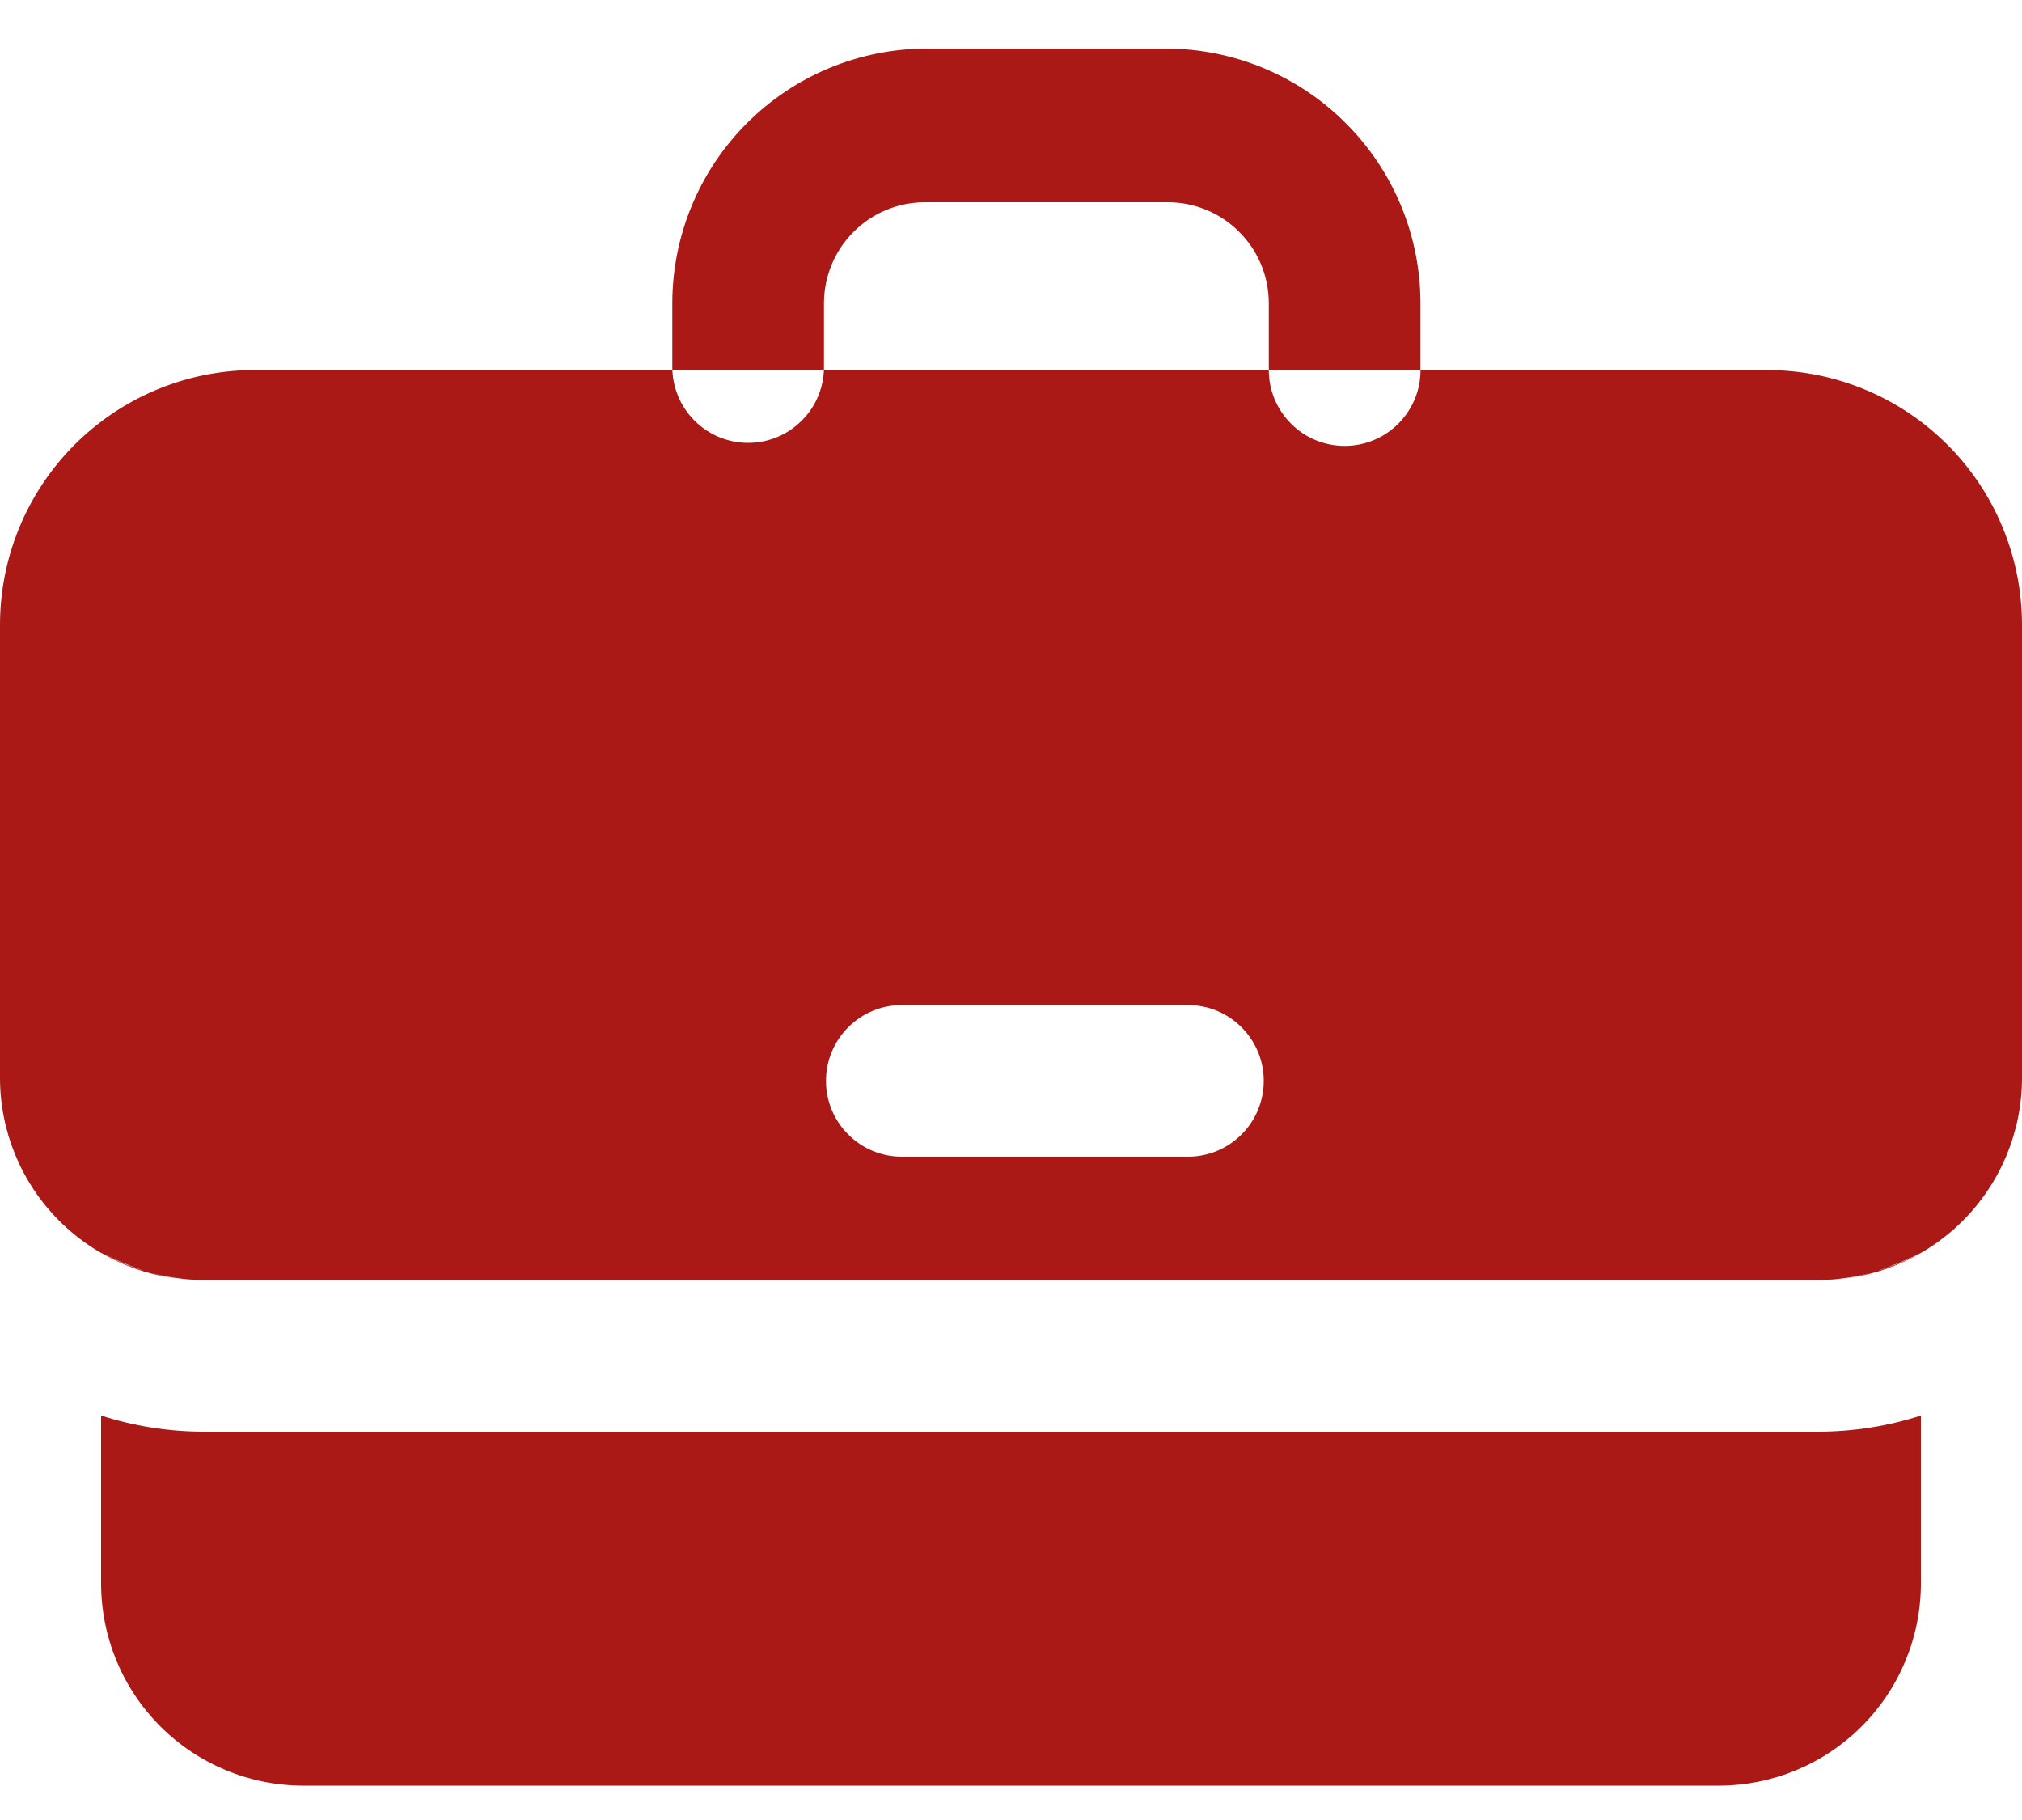 <svg width="20" height="18" viewBox="0 0 20 18" fill="none" xmlns="http://www.w3.org/2000/svg">
<g id="finance">
<path id="office-bag" d="M17.48 3.66H2.48C1.819 3.67 1.188 3.941 0.724 4.412C0.26 4.884 -8.3315e-05 5.519 2.00266e-08 6.18V10.66C2.00266e-08 11.19 0.211 11.699 0.586 12.074C0.961 12.449 1.47 12.66 2 12.66H18C18.53 12.66 19.039 12.449 19.414 12.074C19.789 11.699 20 11.19 20 10.66V6.18C20 5.512 19.735 4.871 19.262 4.398C18.789 3.925 18.148 3.66 17.48 3.66ZM11.75 11.44H8.92C8.721 11.44 8.53 11.361 8.39 11.22C8.249 11.08 8.17 10.889 8.17 10.69C8.17 10.491 8.249 10.3 8.39 10.16C8.53 10.019 8.721 9.94 8.92 9.94H11.75C11.949 9.94 12.14 10.019 12.28 10.16C12.421 10.3 12.5 10.491 12.5 10.69C12.5 10.889 12.421 11.08 12.28 11.22C12.14 11.361 11.949 11.44 11.75 11.44ZM1.43 12.57C1.281 12.525 1.137 12.464 1 12.39C1.139 12.46 1.283 12.52 1.43 12.57ZM19 12.39C18.863 12.464 18.719 12.525 18.57 12.57C18.718 12.52 18.861 12.46 19 12.39ZM1.5 12.59C1.663 12.633 1.831 12.657 2 12.66C1.831 12.662 1.662 12.638 1.5 12.59ZM19 14V15.66C19 16.19 18.789 16.699 18.414 17.074C18.039 17.449 17.53 17.66 17 17.66H3C2.47 17.66 1.961 17.449 1.586 17.074C1.211 16.699 1 16.19 1 15.66V14C1.323 14.104 1.66 14.158 2 14.16H18C18.34 14.158 18.677 14.104 19 14ZM18 12.66C18.169 12.657 18.337 12.633 18.5 12.59C18.338 12.638 18.169 12.662 18 12.66ZM13.3 4.41C13.101 4.41 12.91 4.331 12.77 4.19C12.629 4.05 12.55 3.859 12.55 3.66V3C12.55 2.735 12.445 2.48 12.257 2.293C12.07 2.105 11.815 2 11.55 2H9.15C8.885 2 8.63 2.105 8.443 2.293C8.255 2.48 8.15 2.735 8.15 3V3.63C8.15 3.829 8.071 4.02 7.93 4.16C7.79 4.301 7.599 4.38 7.4 4.38C7.201 4.38 7.01 4.301 6.87 4.16C6.729 4.02 6.65 3.829 6.65 3.63V3C6.65 2.332 6.915 1.691 7.388 1.218C7.861 0.745 8.502 0.48 9.17 0.48H11.54C12.207 0.483 12.845 0.749 13.315 1.222C13.786 1.694 14.05 2.333 14.05 3V3.63C14.054 3.731 14.038 3.832 14.002 3.926C13.966 4.021 13.911 4.107 13.841 4.18C13.771 4.253 13.687 4.311 13.594 4.35C13.501 4.39 13.401 4.41 13.3 4.41Z" fill="#AB1917"/>
</g>
</svg>
